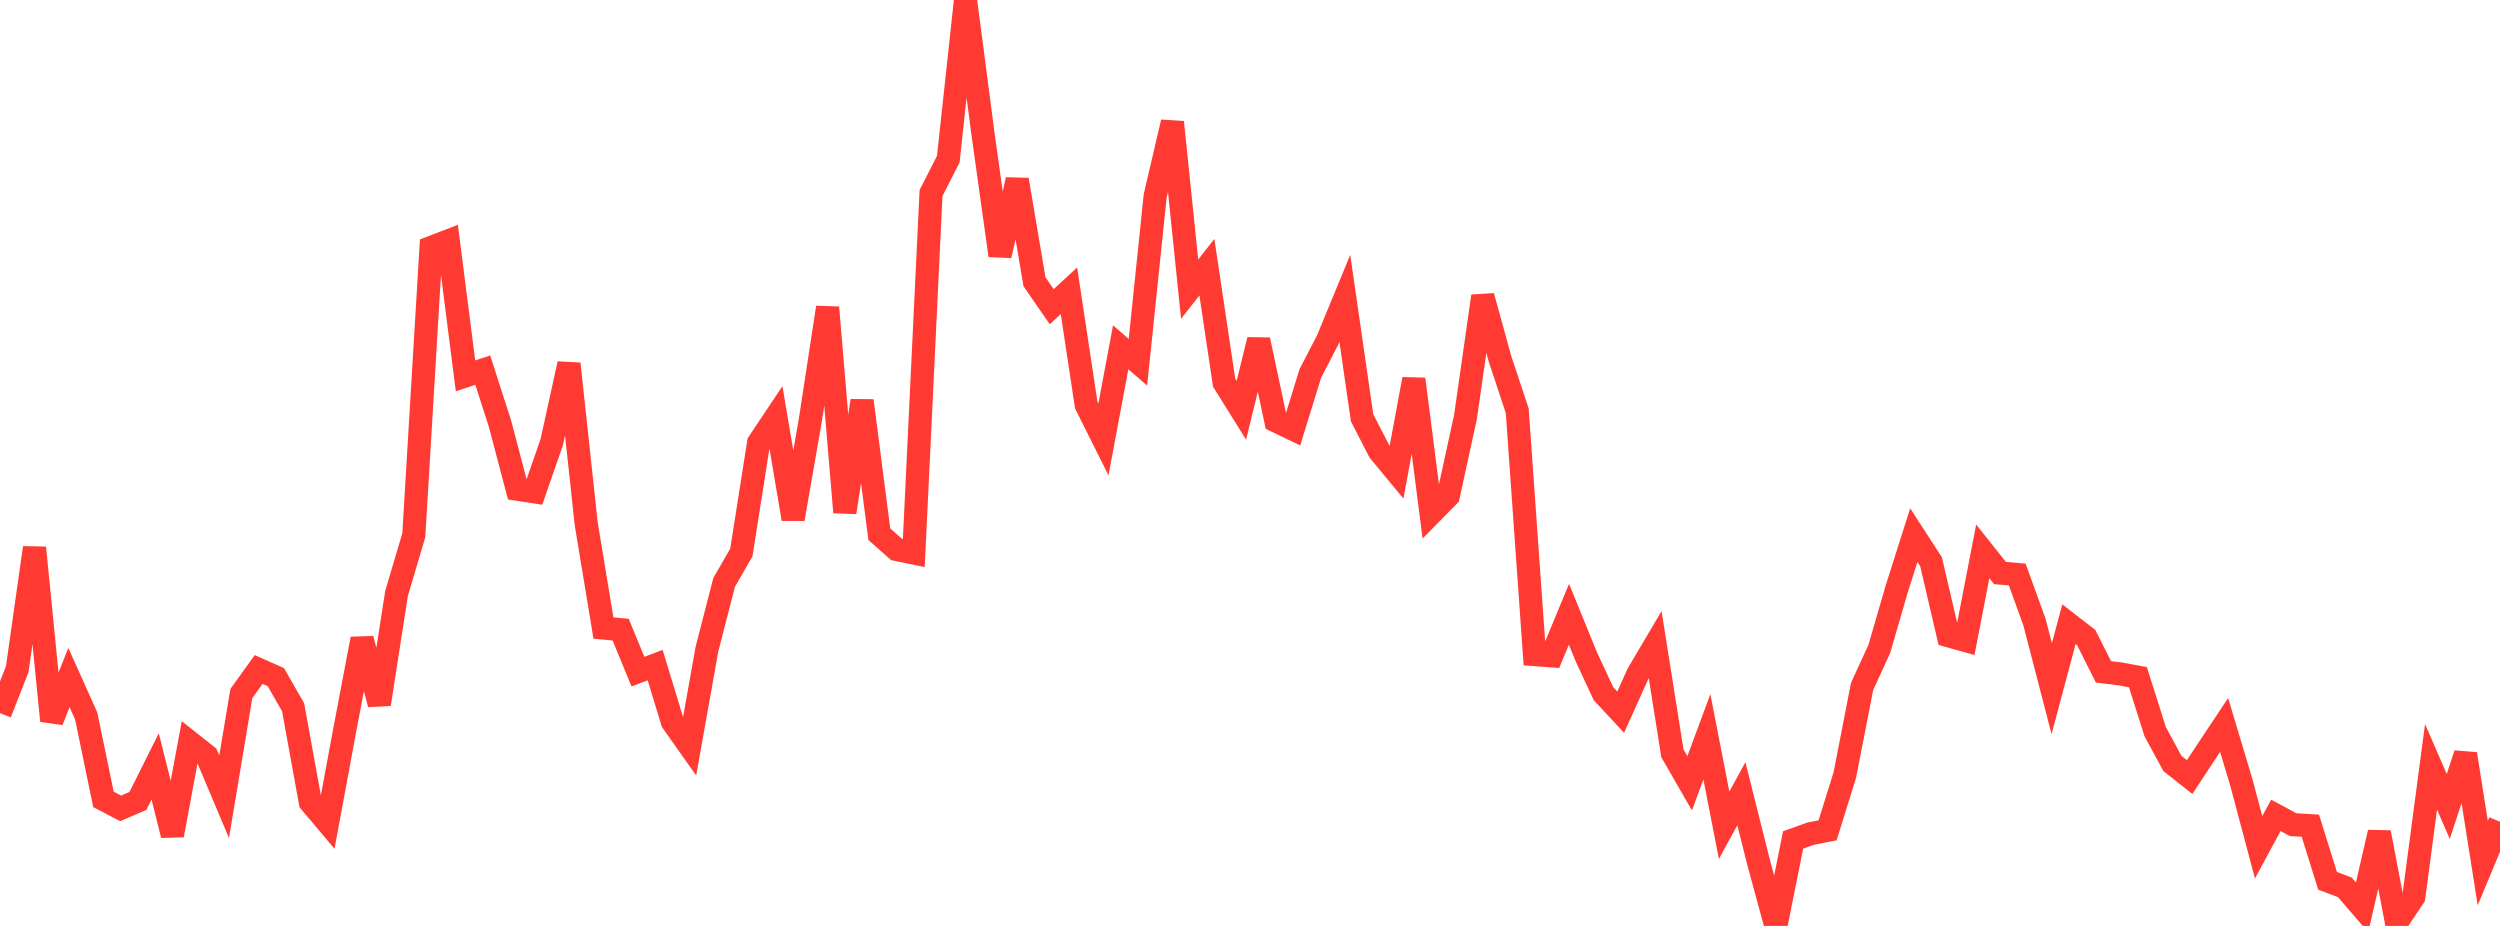 <?xml version="1.0" standalone="no"?>
<!DOCTYPE svg PUBLIC "-//W3C//DTD SVG 1.1//EN" "http://www.w3.org/Graphics/SVG/1.1/DTD/svg11.dtd">

<svg width="135" height="50" viewBox="0 0 135 50" preserveAspectRatio="none" 
  xmlns="http://www.w3.org/2000/svg"
  xmlns:xlink="http://www.w3.org/1999/xlink">


<polyline points="0.0, 38.511 0.931, 36.136 1.862, 29.576 2.793, 38.923 3.724, 36.589 4.655, 38.663 5.586, 43.165 6.517, 43.653 7.448, 43.25 8.379, 41.386 9.31, 45.101 10.241, 40.078 11.172, 40.816 12.103, 43.023 13.034, 37.448 13.966, 36.152 14.897, 36.566 15.828, 38.193 16.759, 43.316 17.69, 44.422 18.621, 39.395 19.552, 34.499 20.483, 38.025 21.414, 32.041 22.345, 28.904 23.276, 13.366 24.207, 13.009 25.138, 20.296 26.069, 19.985 27.0, 22.88 27.931, 26.417 28.862, 26.56 29.793, 23.876 30.724, 19.644 31.655, 28.281 32.586, 33.914 33.517, 34.002 34.448, 36.269 35.379, 35.915 36.31, 38.979 37.241, 40.295 38.172, 35.065 39.103, 31.449 40.034, 29.832 40.966, 23.904 41.897, 22.509 42.828, 28.026 43.759, 22.68 44.69, 16.602 45.621, 27.667 46.552, 21.638 47.483, 28.846 48.414, 29.671 49.345, 29.863 50.276, 10.423 51.207, 8.598 52.138, 0.0 53.069, 7.133 54.0, 13.799 54.931, 9.708 55.862, 15.215 56.793, 16.563 57.724, 15.702 58.655, 21.865 59.586, 23.727 60.517, 18.753 61.448, 19.561 62.379, 10.587 63.31, 6.596 64.241, 15.613 65.172, 14.428 66.103, 20.661 67.034, 22.154 67.966, 18.352 68.897, 22.729 69.828, 23.175 70.759, 20.162 71.69, 18.367 72.621, 16.11 73.552, 22.56 74.483, 24.369 75.414, 25.493 76.345, 20.473 77.276, 27.726 78.207, 26.781 79.138, 22.508 80.069, 15.992 81.0, 19.375 81.931, 22.185 82.862, 35.346 83.793, 35.416 84.724, 33.17 85.655, 35.454 86.586, 37.455 87.517, 38.457 88.448, 36.39 89.379, 34.813 90.31, 40.679 91.241, 42.296 92.172, 39.788 93.103, 44.565 94.034, 42.861 94.966, 46.578 95.897, 50.0 96.828, 45.357 97.759, 45.022 98.69, 44.837 99.621, 41.849 100.552, 37.07 101.483, 35.041 102.414, 31.831 103.345, 28.898 104.276, 30.334 105.207, 34.325 106.138, 34.586 107.069, 29.776 108.0, 30.945 108.931, 31.023 109.862, 33.596 110.793, 37.188 111.724, 33.705 112.655, 34.426 113.586, 36.279 114.517, 36.395 115.448, 36.57 116.379, 39.508 117.31, 41.227 118.241, 41.963 119.172, 40.547 120.103, 39.147 121.034, 42.255 121.966, 45.754 122.897, 44.028 123.828, 44.533 124.759, 44.587 125.69, 47.566 126.621, 47.916 127.552, 48.998 128.483, 44.951 129.414, 49.828 130.345, 48.433 131.276, 41.41 132.207, 43.549 133.138, 40.713 134.069, 46.606 135.0, 44.374" fill="none" stroke="#ff3a33" stroke-width="1.25"/>

</svg>